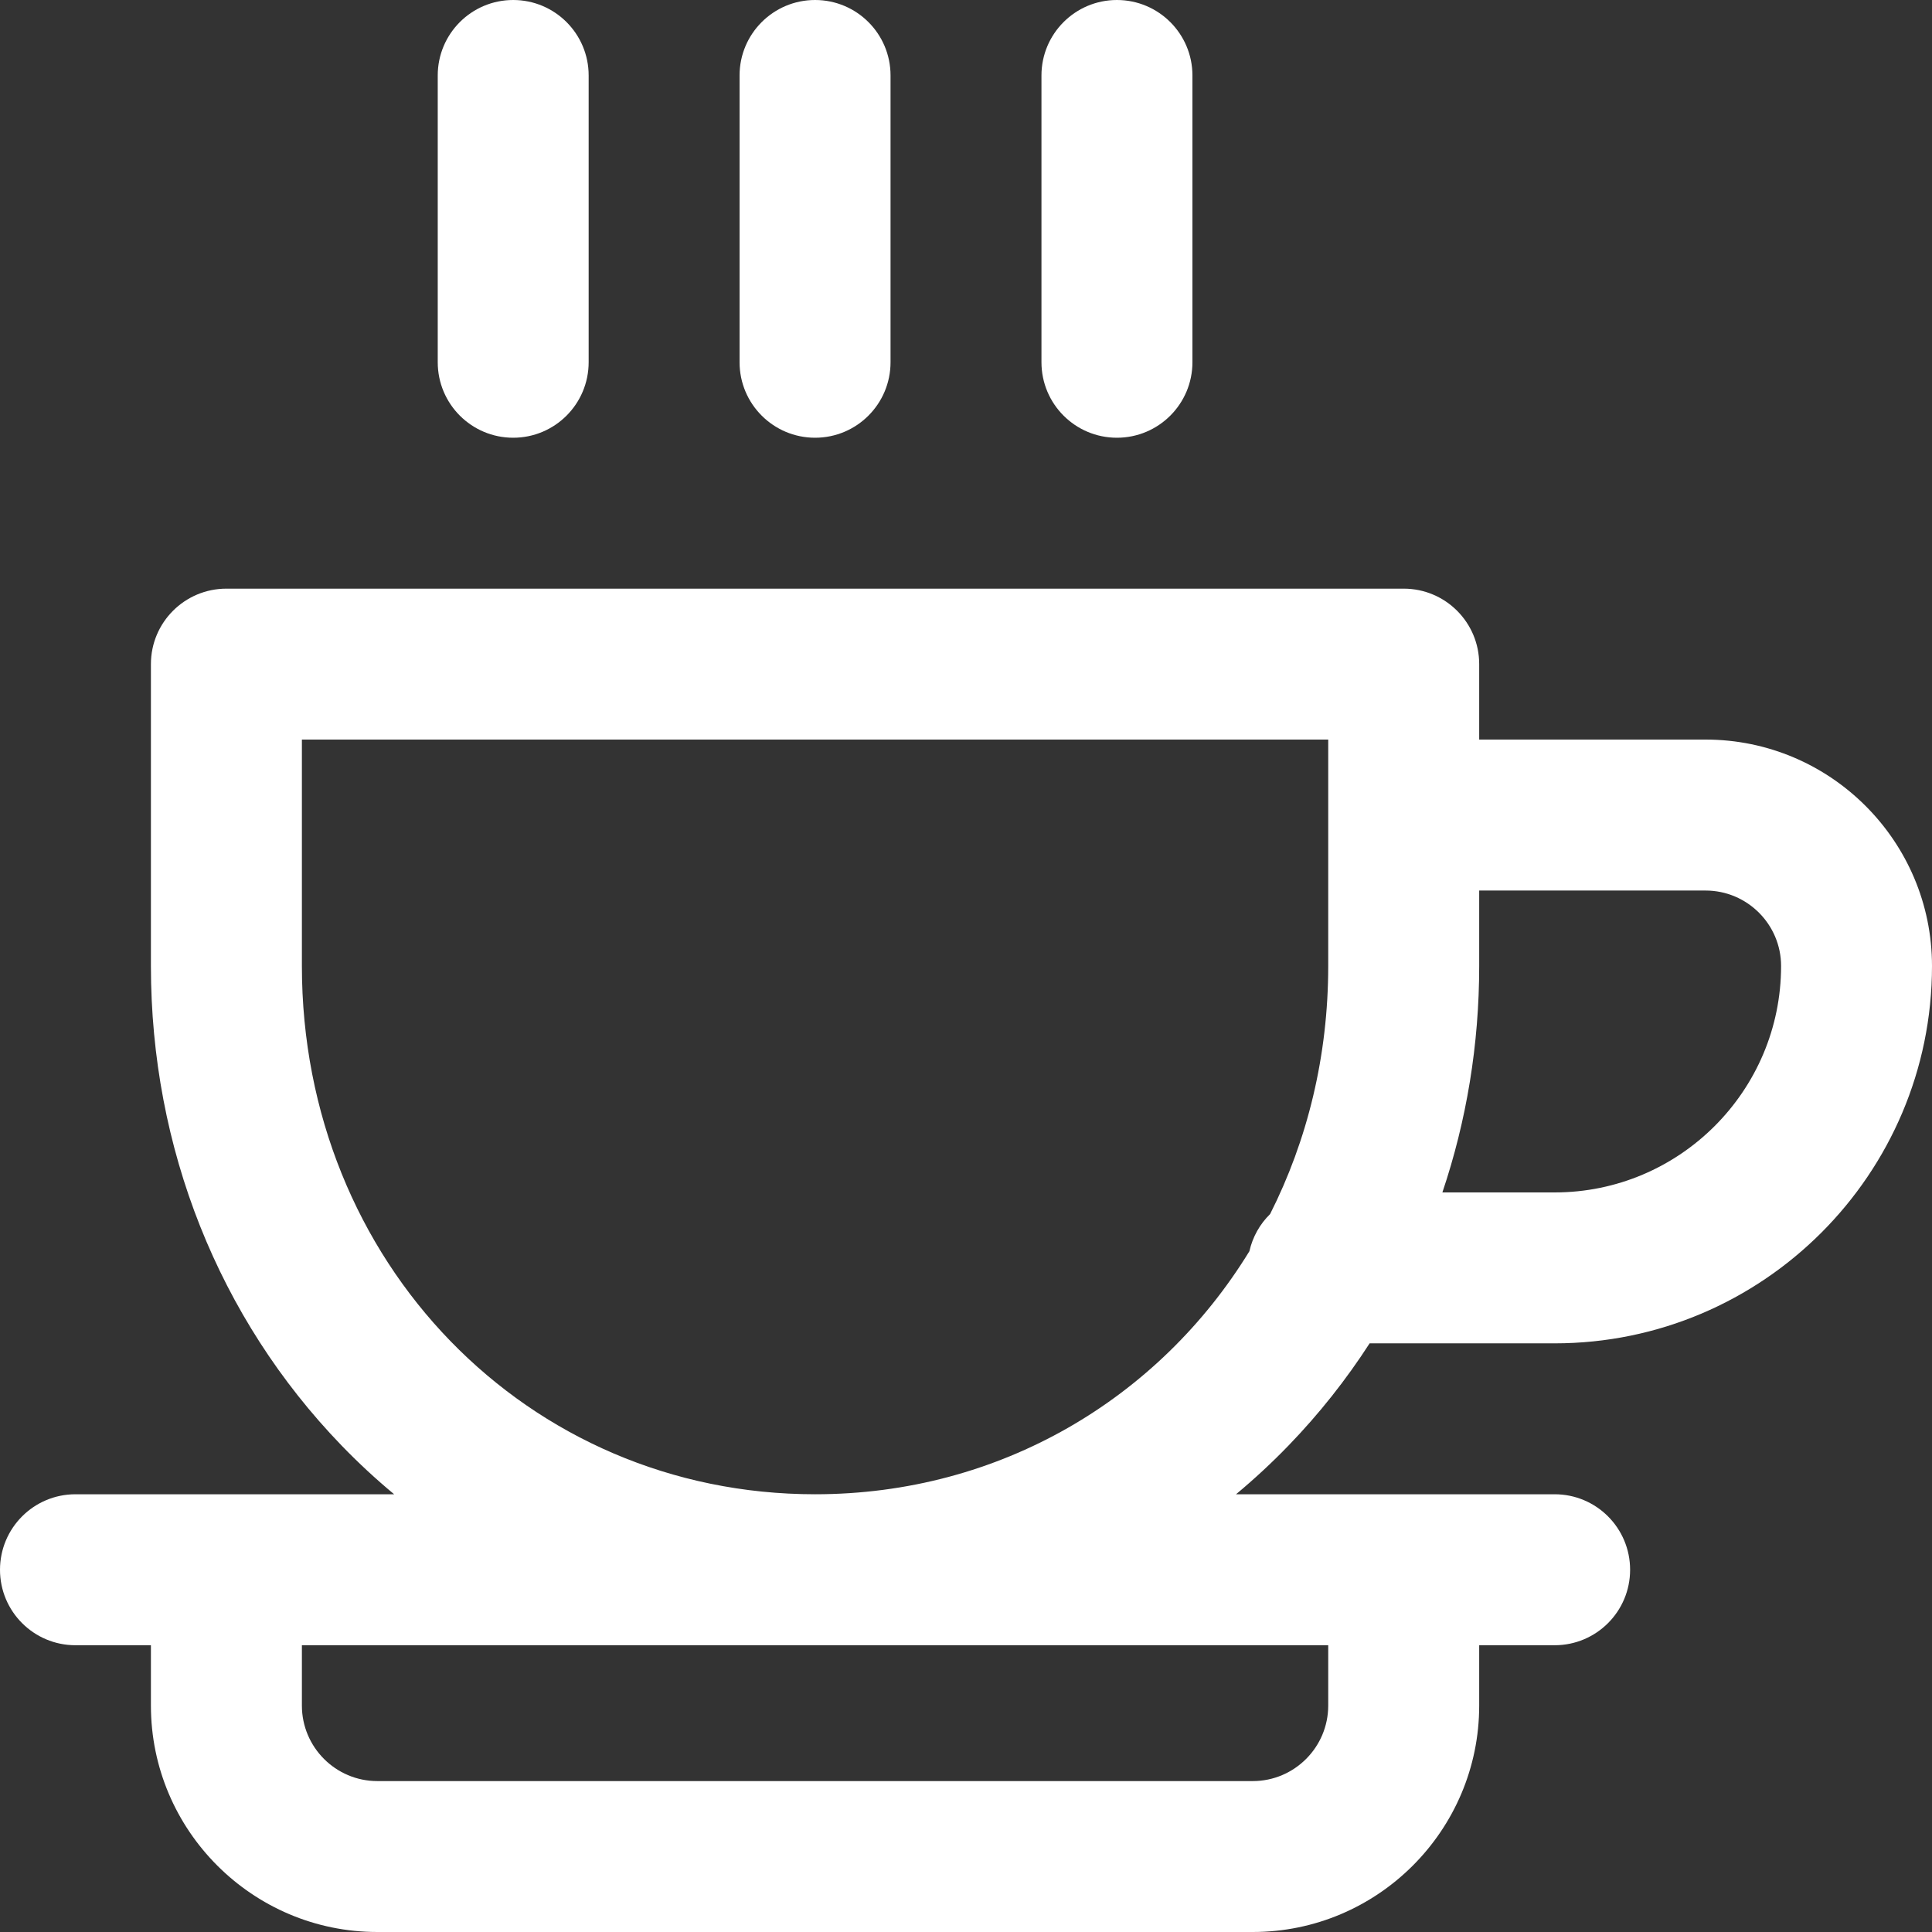 <?xml version="1.0" encoding="UTF-8"?> <svg xmlns="http://www.w3.org/2000/svg" width="35" height="35" viewBox="0 0 35 35" fill="none"><rect x="0" y="0" width="35" height="35" fill="#333333" stroke="none"/> <path d="M20.234 7.93C20.989 7.93 21.602 7.318 21.602 6.562V1.367C21.602 0.612 20.989 0 20.234 0C19.479 0 18.867 0.612 18.867 1.367V6.562C18.867 7.318 19.479 7.93 20.234 7.93ZM14.766 7.93C15.521 7.93 16.133 7.318 16.133 6.562V1.367C16.133 0.612 15.521 0 14.766 0C14.011 0 13.398 0.612 13.398 1.367V6.562C13.398 7.318 14.011 7.93 14.766 7.93ZM23.346 26.184C23.898 25.613 24.387 24.994 24.812 24.336H28.164C31.933 24.336 35 21.269 35 17.5C35 15.238 33.16 13.398 30.898 13.398H26.797V12.031C26.797 11.276 26.185 10.664 25.43 10.664H4.102C3.346 10.664 2.734 11.276 2.734 12.031V17.5C2.734 20.795 3.96 23.879 6.185 26.184C6.489 26.499 6.808 26.794 7.14 27.07H1.367C0.612 27.07 0 27.682 0 28.438C0 29.193 0.612 29.805 1.367 29.805H2.734V30.898C2.734 33.16 4.574 35 6.836 35H22.695C24.957 35 26.797 33.16 26.797 30.898V29.805H28.164C28.919 29.805 29.531 29.193 29.531 28.438C29.531 27.682 28.919 27.07 28.164 27.07H22.392C22.723 26.794 23.042 26.499 23.346 26.184ZM26.797 17.5V16.133H30.898C31.652 16.133 32.266 16.746 32.266 17.5C32.266 19.762 30.426 21.602 28.164 21.602H26.13C26.568 20.304 26.797 18.922 26.797 17.5ZM24.062 29.805V30.898C24.062 31.652 23.449 32.266 22.695 32.266H6.836C6.082 32.266 5.469 31.652 5.469 30.898V29.805H24.062ZM22.634 22.667C21.001 25.333 18.117 27.07 14.766 27.07C9.552 27.07 5.469 22.866 5.469 17.5V13.398H24.062V17.5C24.062 19.134 23.683 20.661 23.009 21.994C22.825 22.174 22.693 22.406 22.634 22.667ZM9.297 7.93C10.052 7.93 10.664 7.318 10.664 6.562V1.367C10.664 0.612 10.052 0 9.297 0C8.542 0 7.93 0.612 7.93 1.367V6.562C7.93 7.318 8.542 7.93 9.297 7.93Z" fill="white"></path> </svg> 